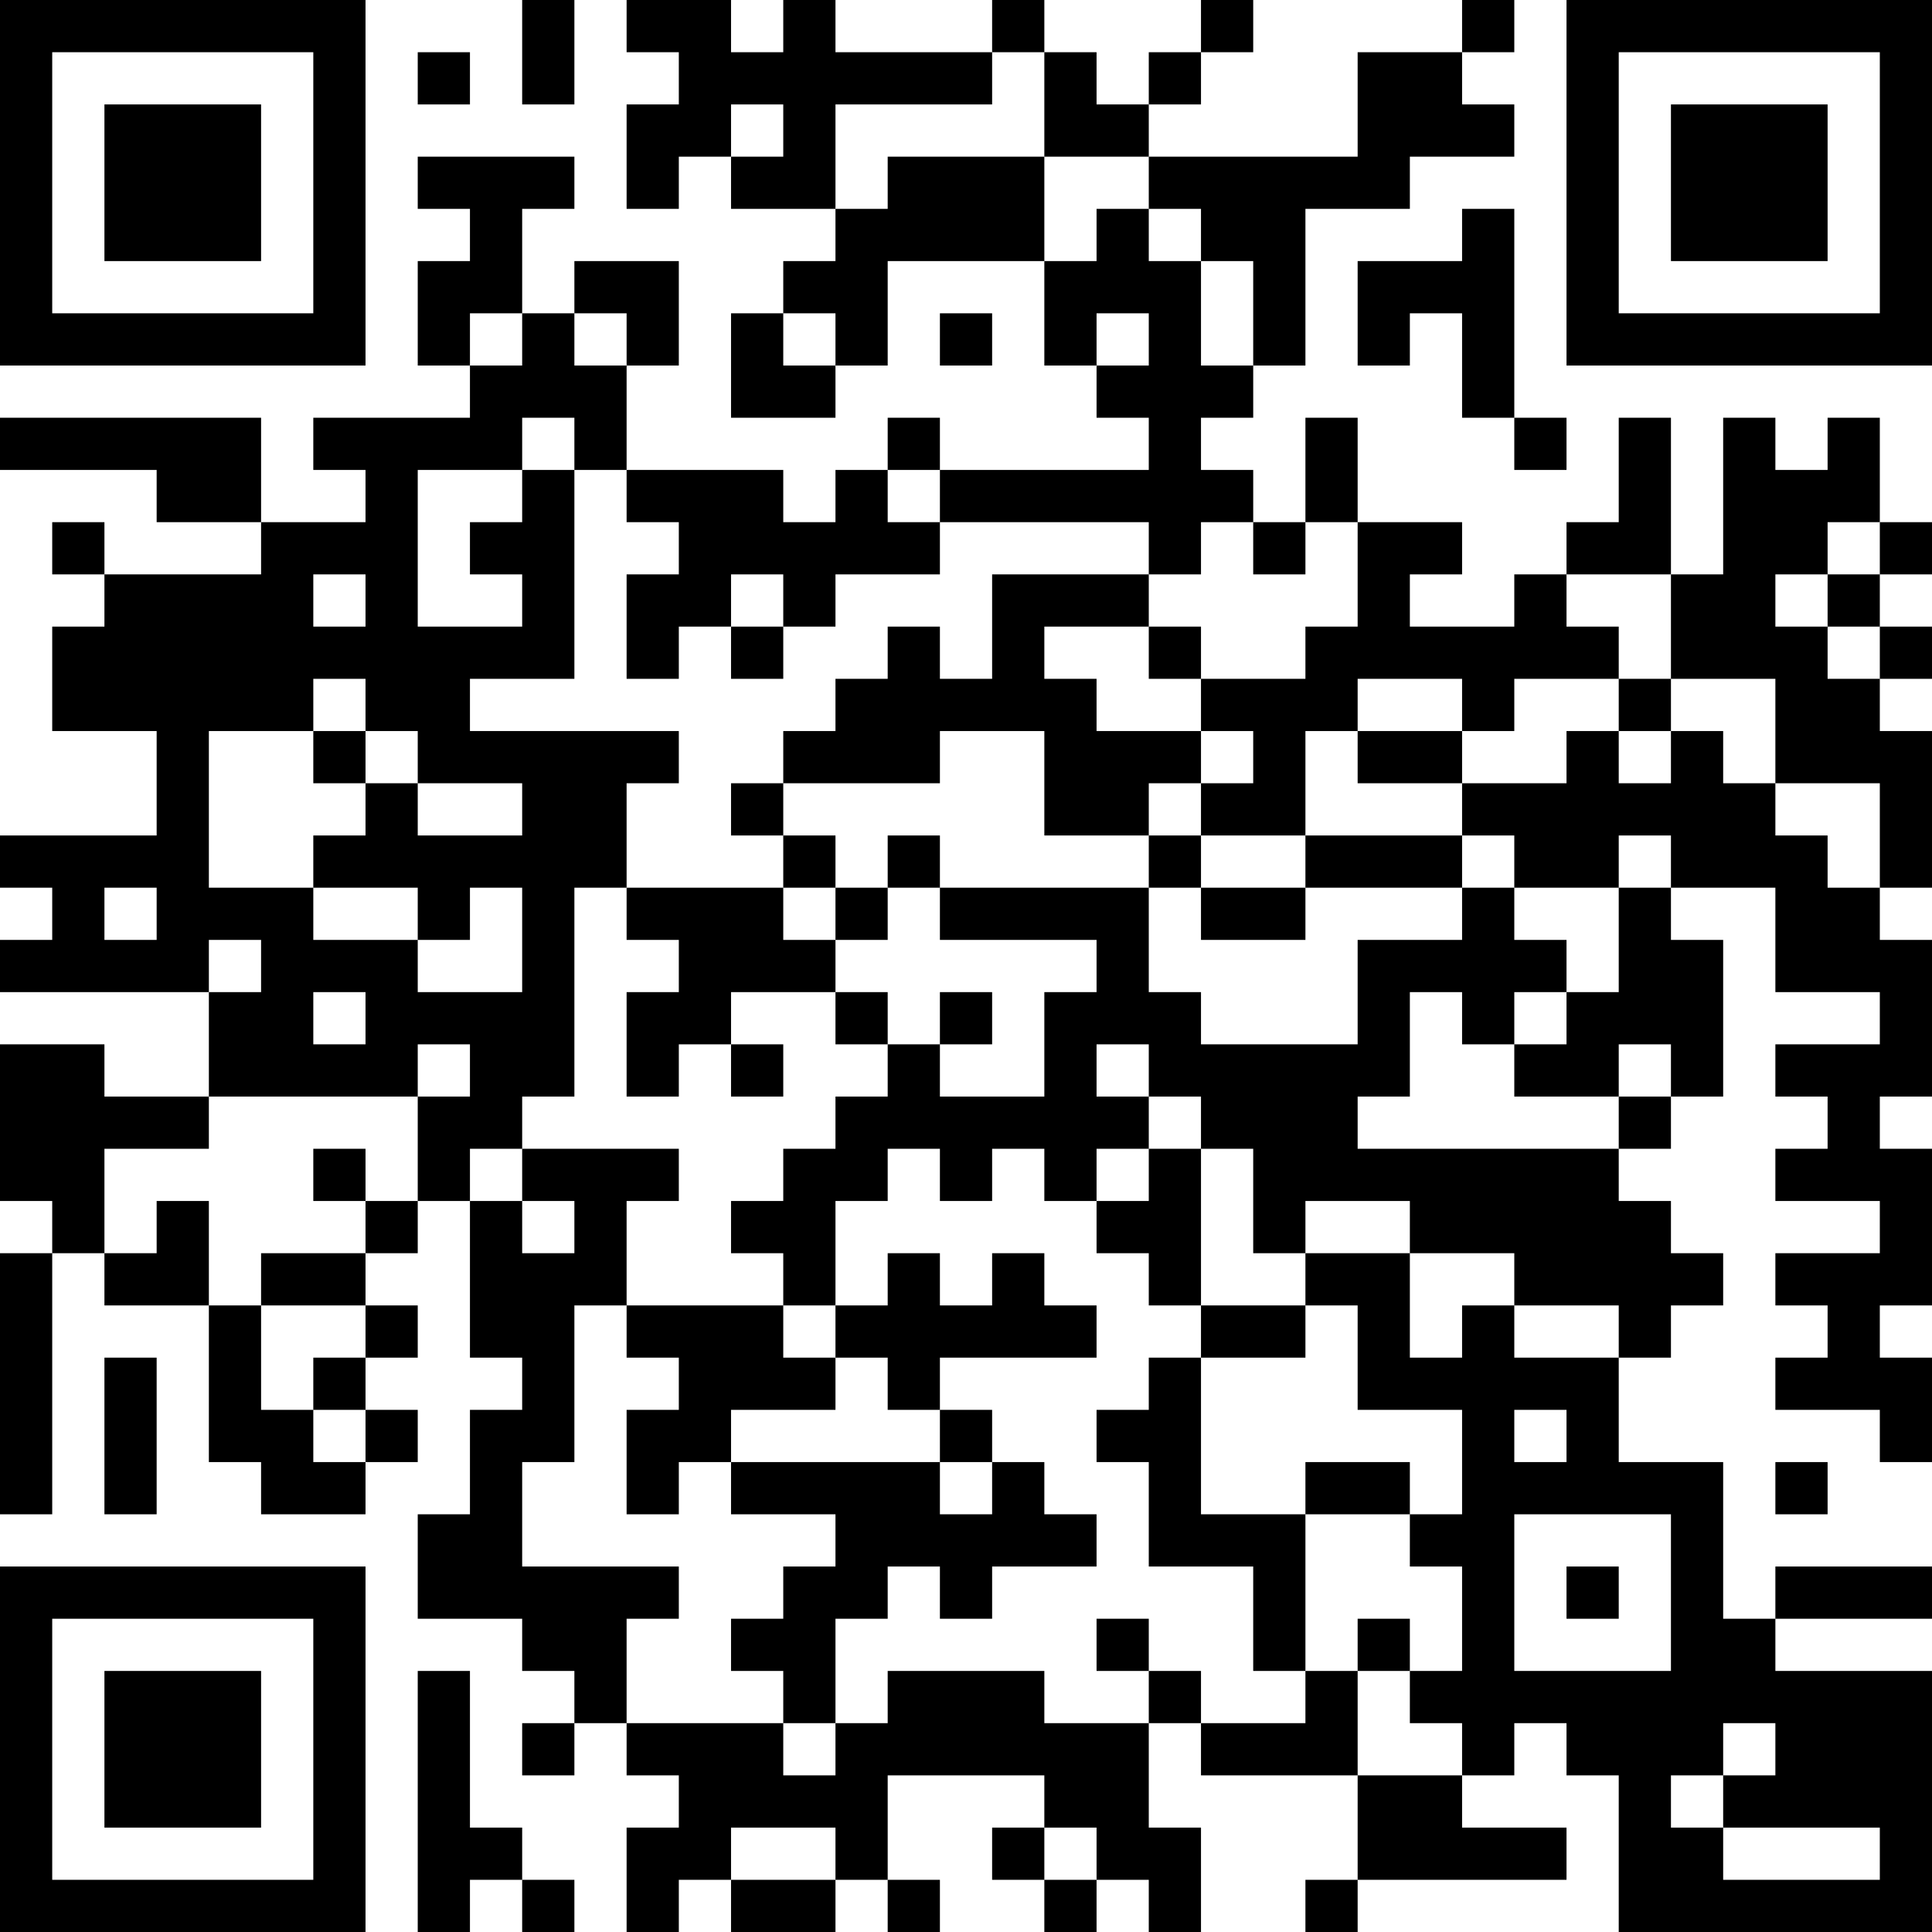 <?xml version="1.0" encoding="UTF-8"?>
<svg xmlns="http://www.w3.org/2000/svg" version="1.1" width="400" height="400" viewBox="0 0 400 400"><rect x="0" y="0" width="400" height="400" fill="#ffffff"/><g transform="scale(10.811)"><g transform="translate(0,0)"><path fill-rule="evenodd" d="M10 0L10 2L11 2L11 0ZM12 0L12 1L13 1L13 2L12 2L12 4L13 4L13 3L14 3L14 4L16 4L16 5L15 5L15 6L14 6L14 8L16 8L16 7L17 7L17 5L20 5L20 7L21 7L21 8L22 8L22 9L18 9L18 8L17 8L17 9L16 9L16 10L15 10L15 9L12 9L12 7L13 7L13 5L11 5L11 6L10 6L10 4L11 4L11 3L8 3L8 4L9 4L9 5L8 5L8 7L9 7L9 8L6 8L6 9L7 9L7 10L5 10L5 8L0 8L0 9L3 9L3 10L5 10L5 11L2 11L2 10L1 10L1 11L2 11L2 12L1 12L1 14L3 14L3 16L0 16L0 17L1 17L1 18L0 18L0 19L4 19L4 21L2 21L2 20L0 20L0 23L1 23L1 24L0 24L0 29L1 29L1 24L2 24L2 25L4 25L4 28L5 28L5 29L7 29L7 28L8 28L8 27L7 27L7 26L8 26L8 25L7 25L7 24L8 24L8 23L9 23L9 26L10 26L10 27L9 27L9 29L8 29L8 31L10 31L10 32L11 32L11 33L10 33L10 34L11 34L11 33L12 33L12 34L13 34L13 35L12 35L12 37L13 37L13 36L14 36L14 37L16 37L16 36L17 36L17 37L18 37L18 36L17 36L17 34L20 34L20 35L19 35L19 36L20 36L20 37L21 37L21 36L22 36L22 37L23 37L23 35L22 35L22 33L23 33L23 34L26 34L26 36L25 36L25 37L26 37L26 36L30 36L30 35L28 35L28 34L29 34L29 33L30 33L30 34L31 34L31 37L37 37L37 32L34 32L34 31L37 31L37 30L34 30L34 31L33 31L33 28L31 28L31 26L32 26L32 25L33 25L33 24L32 24L32 23L31 23L31 22L32 22L32 21L33 21L33 18L32 18L32 17L34 17L34 19L36 19L36 20L34 20L34 21L35 21L35 22L34 22L34 23L36 23L36 24L34 24L34 25L35 25L35 26L34 26L34 27L36 27L36 28L37 28L37 26L36 26L36 25L37 25L37 22L36 22L36 21L37 21L37 18L36 18L36 17L37 17L37 14L36 14L36 13L37 13L37 12L36 12L36 11L37 11L37 10L36 10L36 8L35 8L35 9L34 9L34 8L33 8L33 11L32 11L32 8L31 8L31 10L30 10L30 11L29 11L29 12L27 12L27 11L28 11L28 10L26 10L26 8L25 8L25 10L24 10L24 9L23 9L23 8L24 8L24 7L25 7L25 4L27 4L27 3L29 3L29 2L28 2L28 1L29 1L29 0L28 0L28 1L26 1L26 3L22 3L22 2L23 2L23 1L24 1L24 0L23 0L23 1L22 1L22 2L21 2L21 1L20 1L20 0L19 0L19 1L16 1L16 0L15 0L15 1L14 1L14 0ZM8 1L8 2L9 2L9 1ZM19 1L19 2L16 2L16 4L17 4L17 3L20 3L20 5L21 5L21 4L22 4L22 5L23 5L23 7L24 7L24 5L23 5L23 4L22 4L22 3L20 3L20 1ZM14 2L14 3L15 3L15 2ZM28 4L28 5L26 5L26 7L27 7L27 6L28 6L28 8L29 8L29 9L30 9L30 8L29 8L29 4ZM9 6L9 7L10 7L10 6ZM11 6L11 7L12 7L12 6ZM15 6L15 7L16 7L16 6ZM18 6L18 7L19 7L19 6ZM21 6L21 7L22 7L22 6ZM10 8L10 9L8 9L8 12L10 12L10 11L9 11L9 10L10 10L10 9L11 9L11 13L9 13L9 14L13 14L13 15L12 15L12 17L11 17L11 21L10 21L10 22L9 22L9 23L10 23L10 24L11 24L11 23L10 23L10 22L13 22L13 23L12 23L12 25L11 25L11 28L10 28L10 30L13 30L13 31L12 31L12 33L15 33L15 34L16 34L16 33L17 33L17 32L20 32L20 33L22 33L22 32L23 32L23 33L25 33L25 32L26 32L26 34L28 34L28 33L27 33L27 32L28 32L28 30L27 30L27 29L28 29L28 27L26 27L26 25L25 25L25 24L27 24L27 26L28 26L28 25L29 25L29 26L31 26L31 25L29 25L29 24L27 24L27 23L25 23L25 24L24 24L24 22L23 22L23 21L22 21L22 20L21 20L21 21L22 21L22 22L21 22L21 23L20 23L20 22L19 22L19 23L18 23L18 22L17 22L17 23L16 23L16 25L15 25L15 24L14 24L14 23L15 23L15 22L16 22L16 21L17 21L17 20L18 20L18 21L20 21L20 19L21 19L21 18L18 18L18 17L22 17L22 19L23 19L23 20L26 20L26 18L28 18L28 17L29 17L29 18L30 18L30 19L29 19L29 20L28 20L28 19L27 19L27 21L26 21L26 22L31 22L31 21L32 21L32 20L31 20L31 21L29 21L29 20L30 20L30 19L31 19L31 17L32 17L32 16L31 16L31 17L29 17L29 16L28 16L28 15L30 15L30 14L31 14L31 15L32 15L32 14L33 14L33 15L34 15L34 16L35 16L35 17L36 17L36 15L34 15L34 13L32 13L32 11L30 11L30 12L31 12L31 13L29 13L29 14L28 14L28 13L26 13L26 14L25 14L25 16L23 16L23 15L24 15L24 14L23 14L23 13L25 13L25 12L26 12L26 10L25 10L25 11L24 11L24 10L23 10L23 11L22 11L22 10L18 10L18 9L17 9L17 10L18 10L18 11L16 11L16 12L15 12L15 11L14 11L14 12L13 12L13 13L12 13L12 11L13 11L13 10L12 10L12 9L11 9L11 8ZM35 10L35 11L34 11L34 12L35 12L35 13L36 13L36 12L35 12L35 11L36 11L36 10ZM6 11L6 12L7 12L7 11ZM19 11L19 13L18 13L18 12L17 12L17 13L16 13L16 14L15 14L15 15L14 15L14 16L15 16L15 17L12 17L12 18L13 18L13 19L12 19L12 21L13 21L13 20L14 20L14 21L15 21L15 20L14 20L14 19L16 19L16 20L17 20L17 19L16 19L16 18L17 18L17 17L18 17L18 16L17 16L17 17L16 17L16 16L15 16L15 15L18 15L18 14L20 14L20 16L22 16L22 17L23 17L23 18L25 18L25 17L28 17L28 16L25 16L25 17L23 17L23 16L22 16L22 15L23 15L23 14L21 14L21 13L20 13L20 12L22 12L22 13L23 13L23 12L22 12L22 11ZM14 12L14 13L15 13L15 12ZM6 13L6 14L4 14L4 17L6 17L6 18L8 18L8 19L10 19L10 17L9 17L9 18L8 18L8 17L6 17L6 16L7 16L7 15L8 15L8 16L10 16L10 15L8 15L8 14L7 14L7 13ZM31 13L31 14L32 14L32 13ZM6 14L6 15L7 15L7 14ZM26 14L26 15L28 15L28 14ZM2 17L2 18L3 18L3 17ZM15 17L15 18L16 18L16 17ZM4 18L4 19L5 19L5 18ZM6 19L6 20L7 20L7 19ZM18 19L18 20L19 20L19 19ZM8 20L8 21L4 21L4 22L2 22L2 24L3 24L3 23L4 23L4 25L5 25L5 27L6 27L6 28L7 28L7 27L6 27L6 26L7 26L7 25L5 25L5 24L7 24L7 23L8 23L8 21L9 21L9 20ZM6 22L6 23L7 23L7 22ZM22 22L22 23L21 23L21 24L22 24L22 25L23 25L23 26L22 26L22 27L21 27L21 28L22 28L22 30L24 30L24 32L25 32L25 29L27 29L27 28L25 28L25 29L23 29L23 26L25 26L25 25L23 25L23 22ZM17 24L17 25L16 25L16 26L15 26L15 25L12 25L12 26L13 26L13 27L12 27L12 29L13 29L13 28L14 28L14 29L16 29L16 30L15 30L15 31L14 31L14 32L15 32L15 33L16 33L16 31L17 31L17 30L18 30L18 31L19 31L19 30L21 30L21 29L20 29L20 28L19 28L19 27L18 27L18 26L21 26L21 25L20 25L20 24L19 24L19 25L18 25L18 24ZM2 26L2 29L3 29L3 26ZM16 26L16 27L14 27L14 28L18 28L18 29L19 29L19 28L18 28L18 27L17 27L17 26ZM29 27L29 28L30 28L30 27ZM34 28L34 29L35 29L35 28ZM29 29L29 32L32 32L32 29ZM30 30L30 31L31 31L31 30ZM21 31L21 32L22 32L22 31ZM26 31L26 32L27 32L27 31ZM8 32L8 37L9 37L9 36L10 36L10 37L11 37L11 36L10 36L10 35L9 35L9 32ZM33 33L33 34L32 34L32 35L33 35L33 36L36 36L36 35L33 35L33 34L34 34L34 33ZM14 35L14 36L16 36L16 35ZM20 35L20 36L21 36L21 35ZM0 0L0 7L7 7L7 0ZM1 1L1 6L6 6L6 1ZM2 2L2 5L5 5L5 2ZM30 0L30 7L37 7L37 0ZM31 1L31 6L36 6L36 1ZM32 2L32 5L35 5L35 2ZM0 30L0 37L7 37L7 30ZM1 31L1 36L6 36L6 31ZM2 32L2 35L5 35L5 32Z" fill="#000000"/></g></g></svg>
